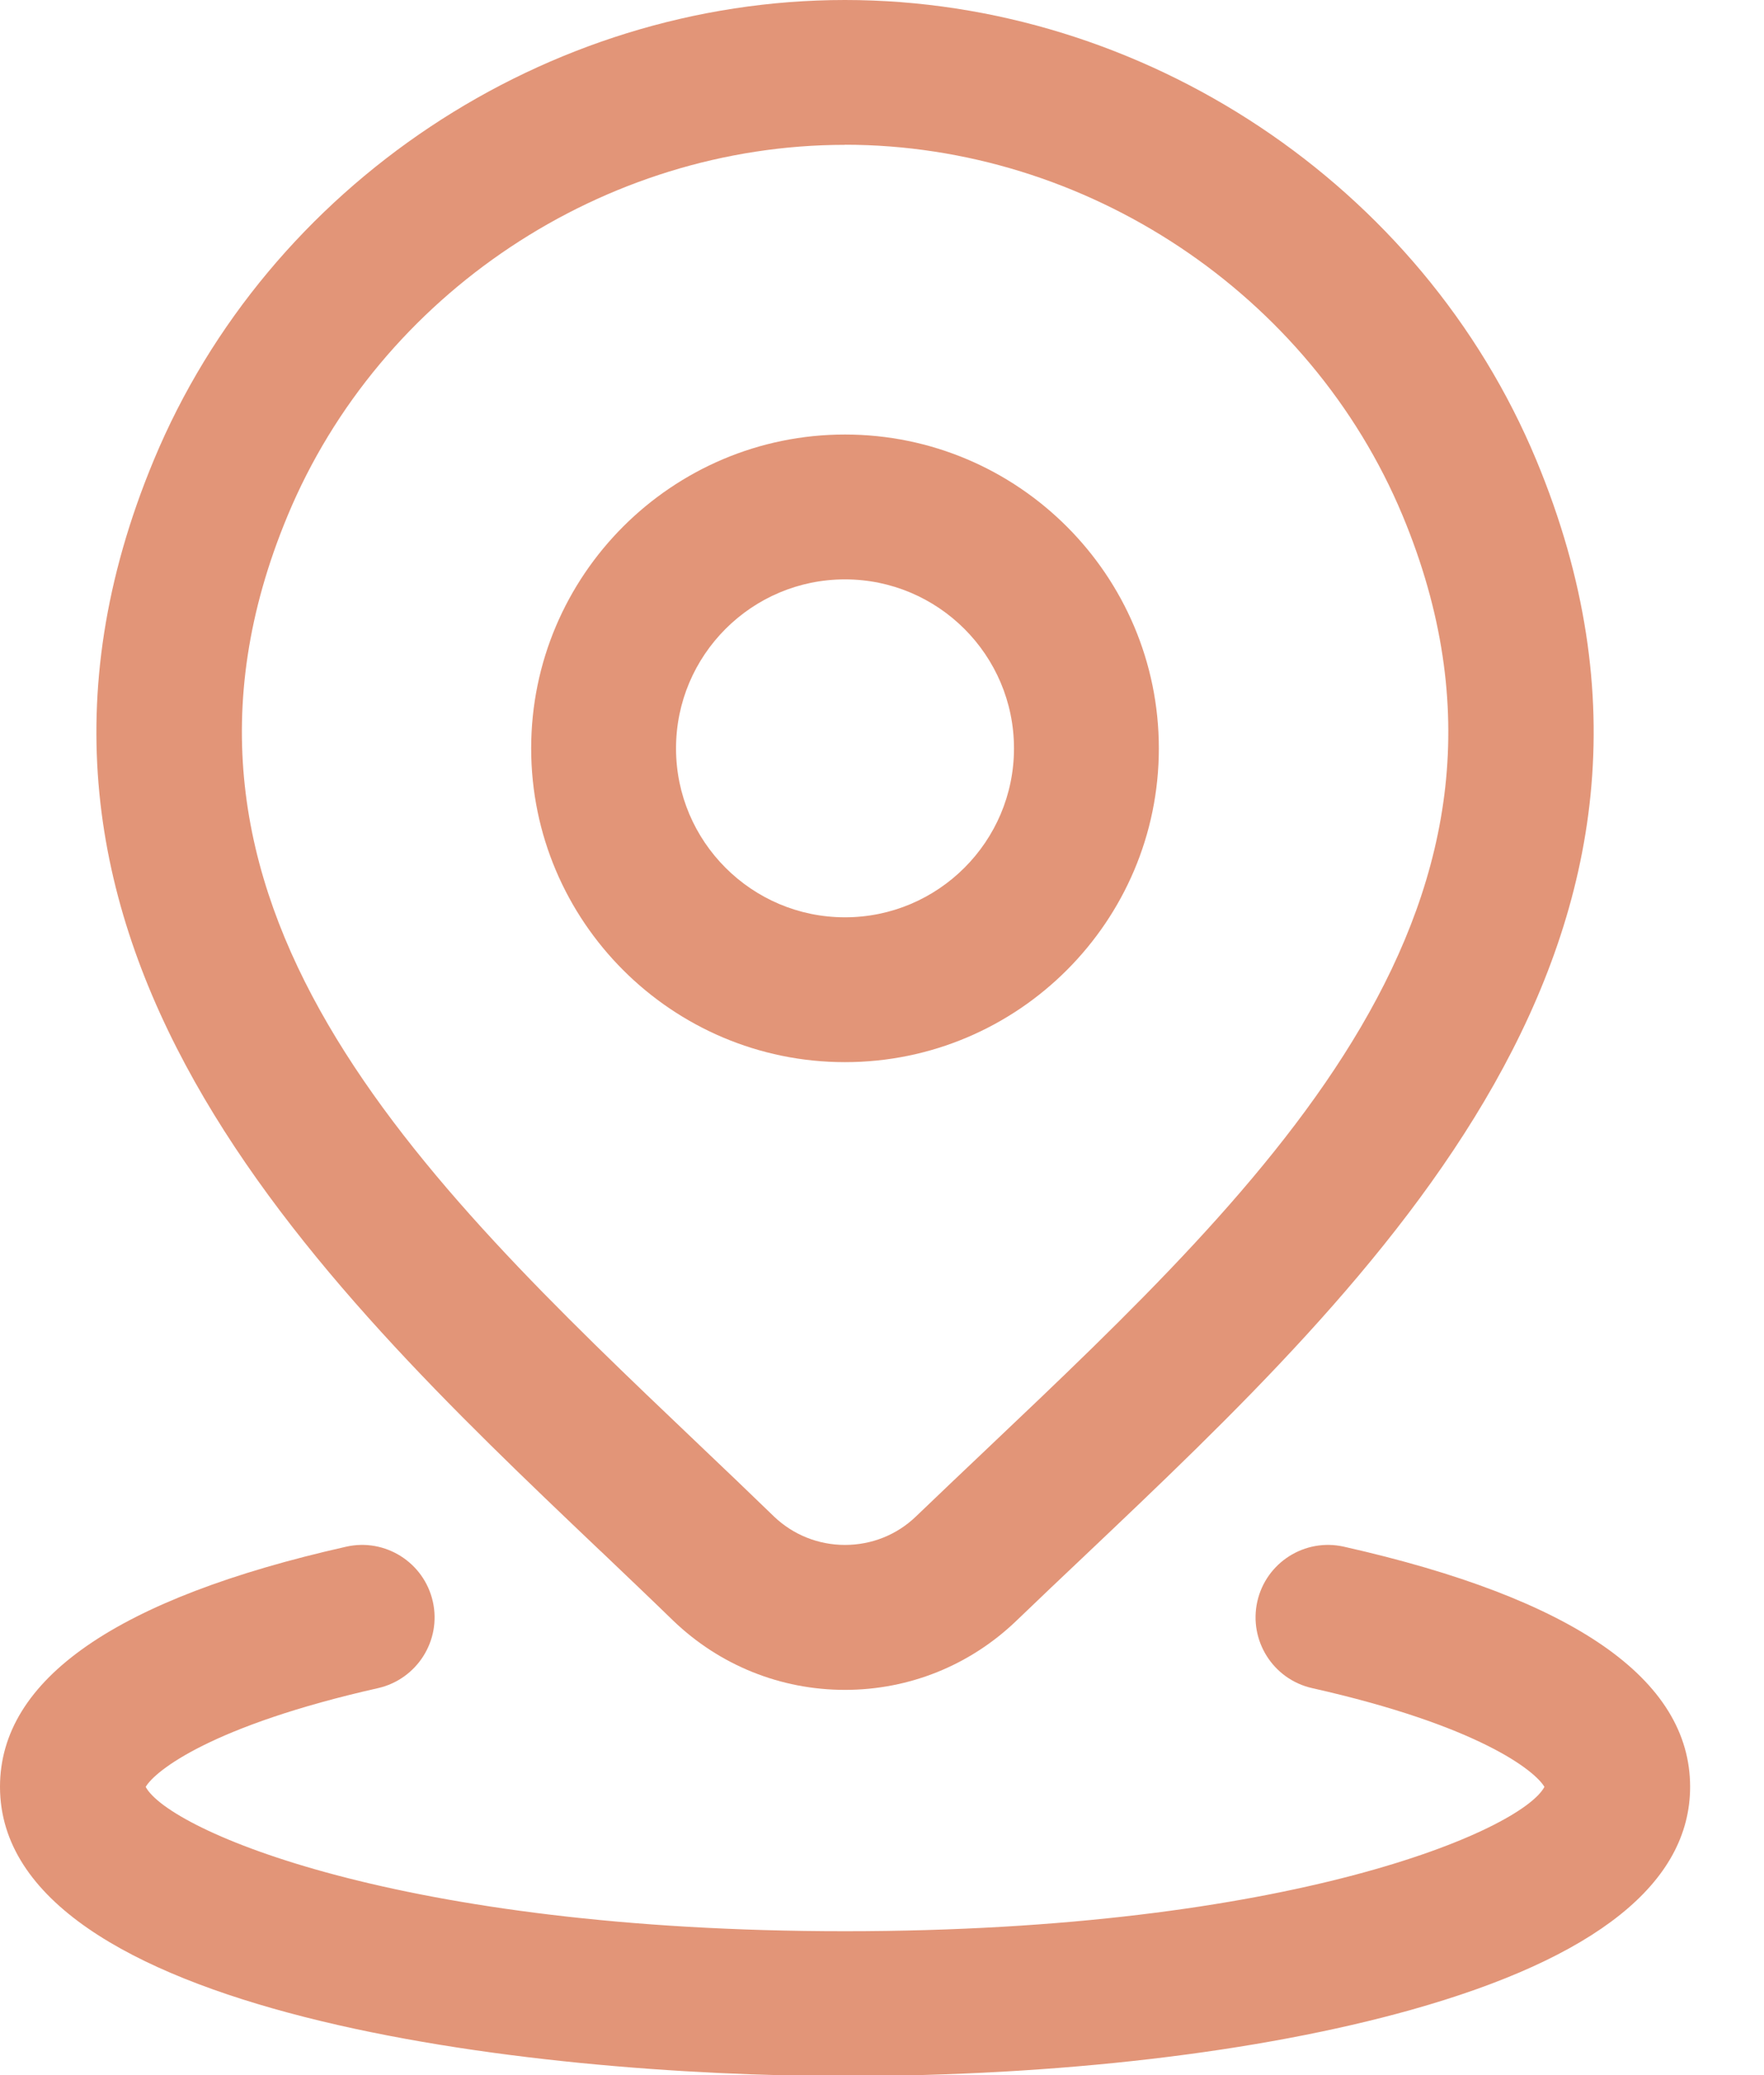 <?xml version="1.0" encoding="utf-8"?>
<svg xmlns="http://www.w3.org/2000/svg" fill="none" height="100%" overflow="visible" preserveAspectRatio="none" style="display: block;" viewBox="0 0 17 20" width="100%">
<g id="elements">
<g id="Icon">
<path clip-rule="evenodd" d="M8.143 10.237C6.476 10.237 5.119 8.88 5.119 7.213C5.119 5.545 6.476 4.188 8.143 4.188C9.811 4.188 11.168 5.545 11.168 7.213C11.168 8.88 9.811 10.237 8.143 10.237ZM8.143 5.584C7.245 5.584 6.515 6.314 6.515 7.213C6.515 8.111 7.245 8.841 8.143 8.841C9.041 8.841 9.772 8.111 9.772 7.213C9.772 6.314 9.041 5.584 8.143 5.584Z" fill="#E29578" fill-rule="evenodd"/>
<path clip-rule="evenodd" d="M6.489 15.621C6.936 16.05 7.523 16.287 8.143 16.287C8.763 16.287 9.349 16.05 9.796 15.62C10.014 15.411 10.237 15.198 10.463 14.985C13.252 12.34 16.724 9.048 14.806 4.435C13.703 1.782 11.024 -1.10269e-05 8.143 -1.10269e-05C5.262 -1.10269e-05 2.584 1.782 1.482 4.435C-0.43 9.03 3.012 12.307 5.778 14.94L5.805 14.965C6.036 15.186 6.265 15.403 6.489 15.621ZM2.771 4.972C3.659 2.833 5.818 1.396 8.143 1.396V1.395C10.468 1.395 12.628 2.832 13.518 4.971C15.066 8.695 12.239 11.377 9.504 13.971C9.275 14.188 9.05 14.402 8.829 14.614C8.644 14.793 8.4 14.89 8.143 14.89C7.886 14.89 7.643 14.792 7.459 14.616C7.225 14.389 6.985 14.16 6.741 13.928C4.031 11.348 1.228 8.68 2.771 4.972Z" fill="#E29578" fill-rule="evenodd"/>
<path d="M8.143 20.009C5.119 20.009 3.69549e-06 19.422 3.69549e-06 17.221C3.69549e-06 16.185 1.122 15.406 3.336 14.907C3.712 14.822 4.086 15.059 4.171 15.435C4.256 15.811 4.019 16.184 3.644 16.27C2.043 16.631 1.496 17.065 1.404 17.222C1.628 17.64 3.849 18.613 8.144 18.613C12.439 18.613 14.66 17.64 14.884 17.222C14.792 17.065 14.246 16.63 12.645 16.27C12.269 16.185 12.033 15.812 12.117 15.435C12.202 15.059 12.575 14.822 12.952 14.907C15.166 15.406 16.288 16.184 16.288 17.221C16.288 18.146 15.383 18.87 13.599 19.371C12.133 19.782 10.196 20.009 8.145 20.009H8.143Z" fill="#E29578"/>
</g>
</g>
</svg>